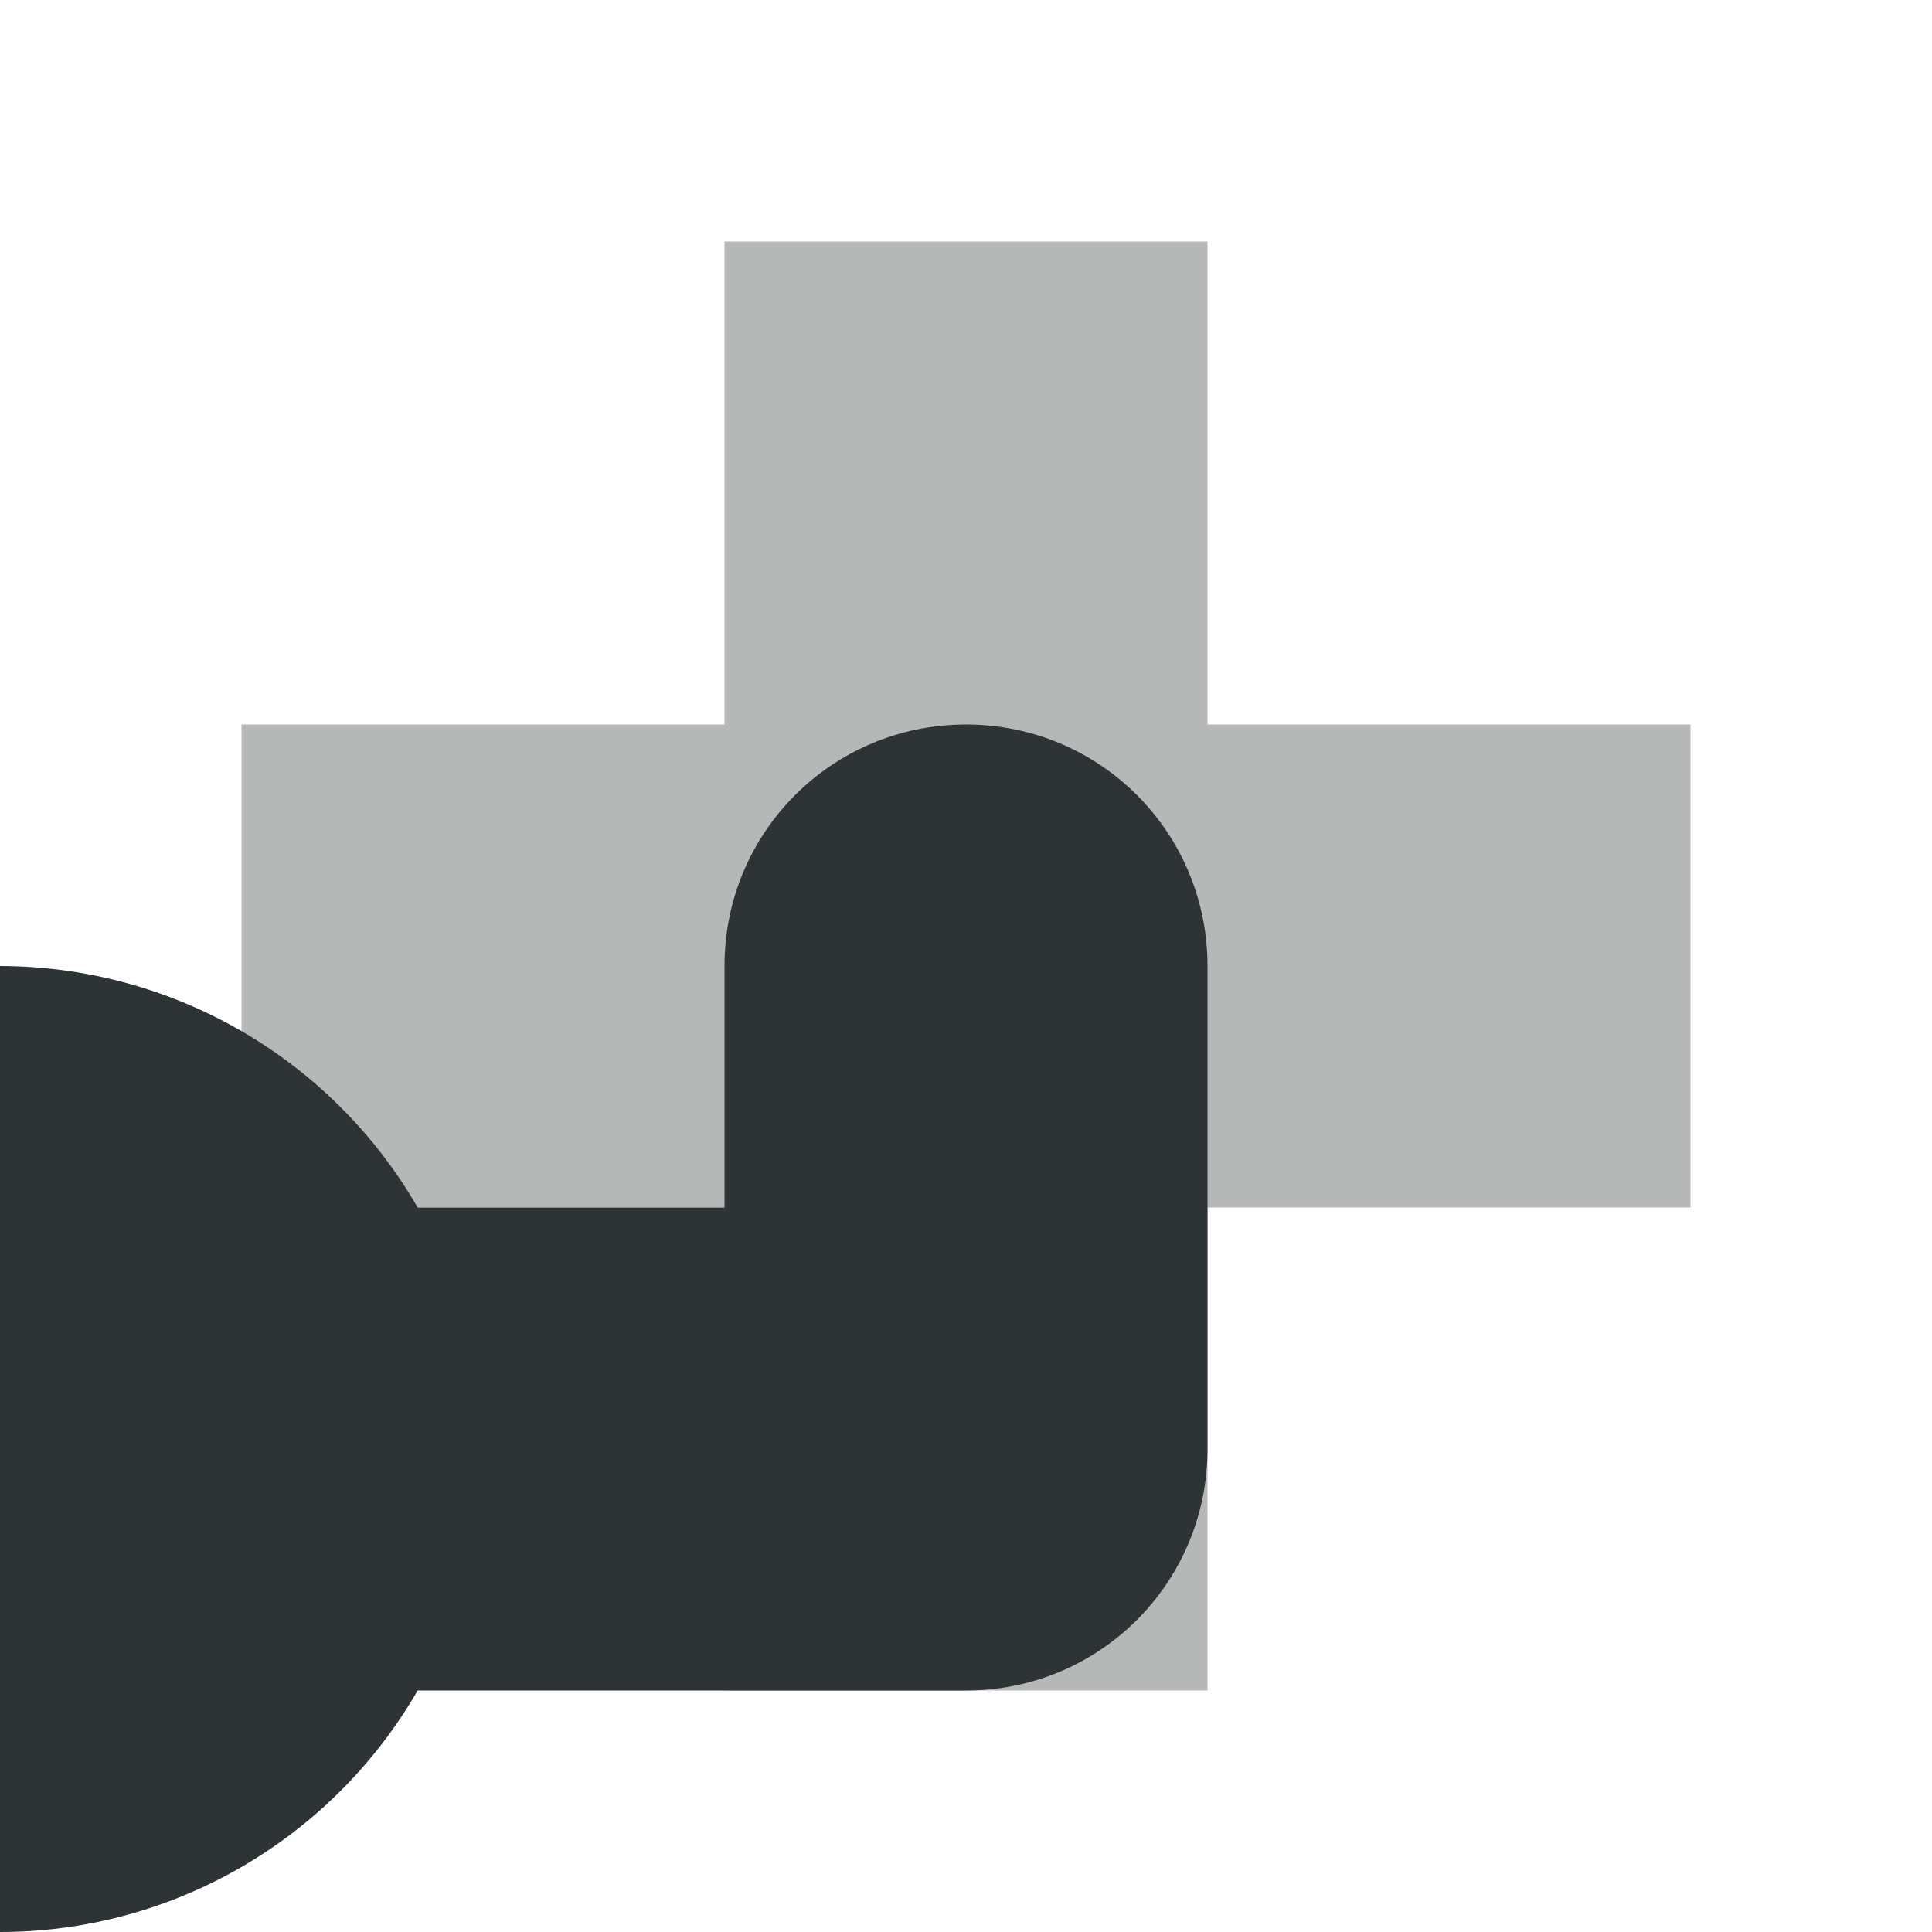 <svg viewBox="0 0 16 16" xmlns="http://www.w3.org/2000/svg"><g fill="#2e3436"><path d="m14 6h-4v-4h-4v4h-4v4h4v4h4v-4h4z" opacity=".35"/><path d="m8 6c-1.108 0-2 .892-2 2v2h-2.541c-.714-1.236-2.032-1.998-3.459-2v8c1.427 0 2.745-.764 3.459-2h4.541c1.108 0 2-.892 2-2v-4c0-1.108-.892-2-2-2z"/></g></svg>